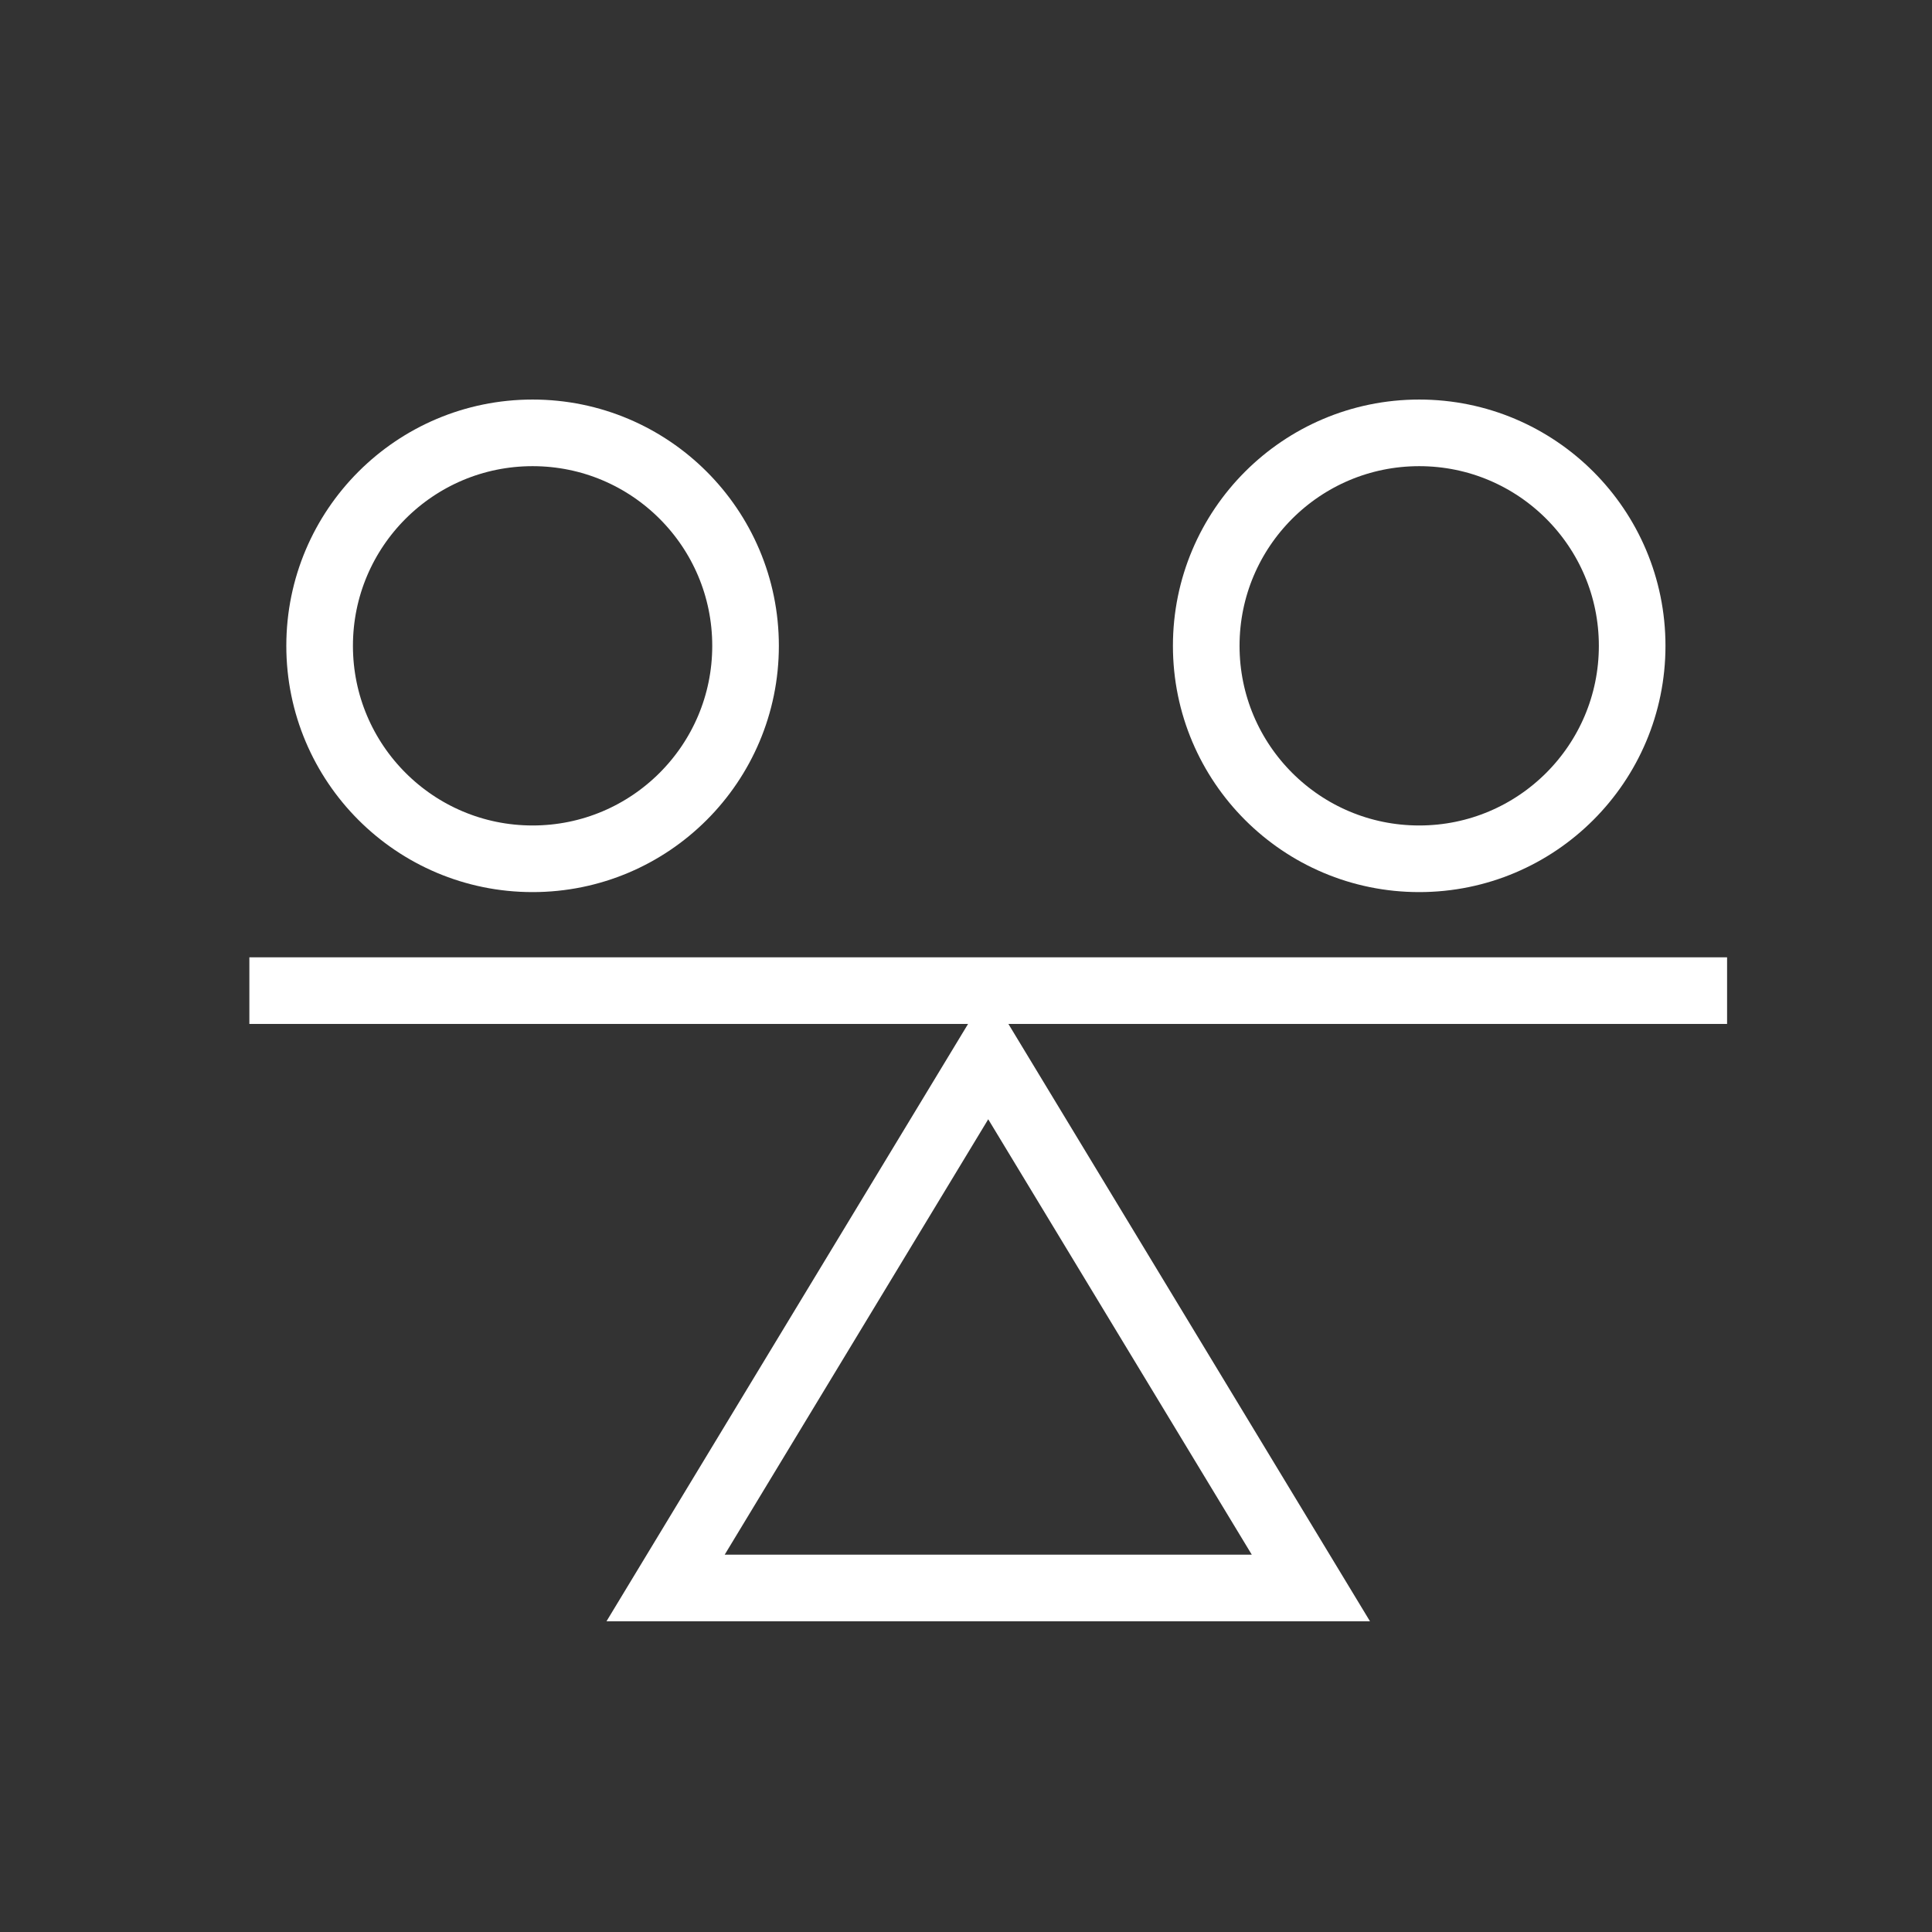 <svg xmlns="http://www.w3.org/2000/svg" width="87" height="87" viewBox="0 0 87 87">
  <rect x="0" y="0" width="87" height="87" fill="#333333" stroke="none"/>
  <g id="그룹_2343" data-name="그룹 2343" transform="translate(20558 21503)">
    <rect id="사각형_30868" data-name="사각형 30868" width="87" height="87" transform="translate(-20558 -21503)" fill="#fff" opacity="0"/>
    <g id="타원_102" data-name="타원 102" transform="translate(-20545.107 -21485.008)" fill="none" stroke="#fff" stroke-width="3">
      <circle cx="11.09" cy="11.09" r="11.09" stroke="none"/>
      <circle cx="11.09" cy="11.09" r="9.59" fill="none"/>
    </g>
    <g id="타원_103" data-name="타원 103" transform="translate(-20505.182 -21485.008)" fill="none" stroke="#fff" stroke-width="3">
      <circle cx="11.09" cy="11.09" r="11.09" stroke="none"/>
      <circle cx="11.09" cy="11.09" r="9.59" fill="none"/>
    </g>
    <line id="선_442" data-name="선 442" x2="66.543" transform="translate(-20546.771 -21458.391)" fill="none" stroke="#fff" stroke-width="3"/>
    <g id="다각형_16" data-name="다각형 16" transform="translate(-20530.689 -21458.391)" fill="none">
      <path d="M17.19,0l17.19,28.4H0Z" stroke="none"/>
      <path d="M 17.19 5.793 L 5.323 25.399 L 29.058 25.399 L 17.19 5.793 M 17.19 -5.7220458984375e-06 L 34.381 28.399 L -3.814697265625e-06 28.399 L 17.19 -5.7220458984375e-06 Z" stroke="none" fill="#fff"/>
    </g>
  </g>
</svg>
